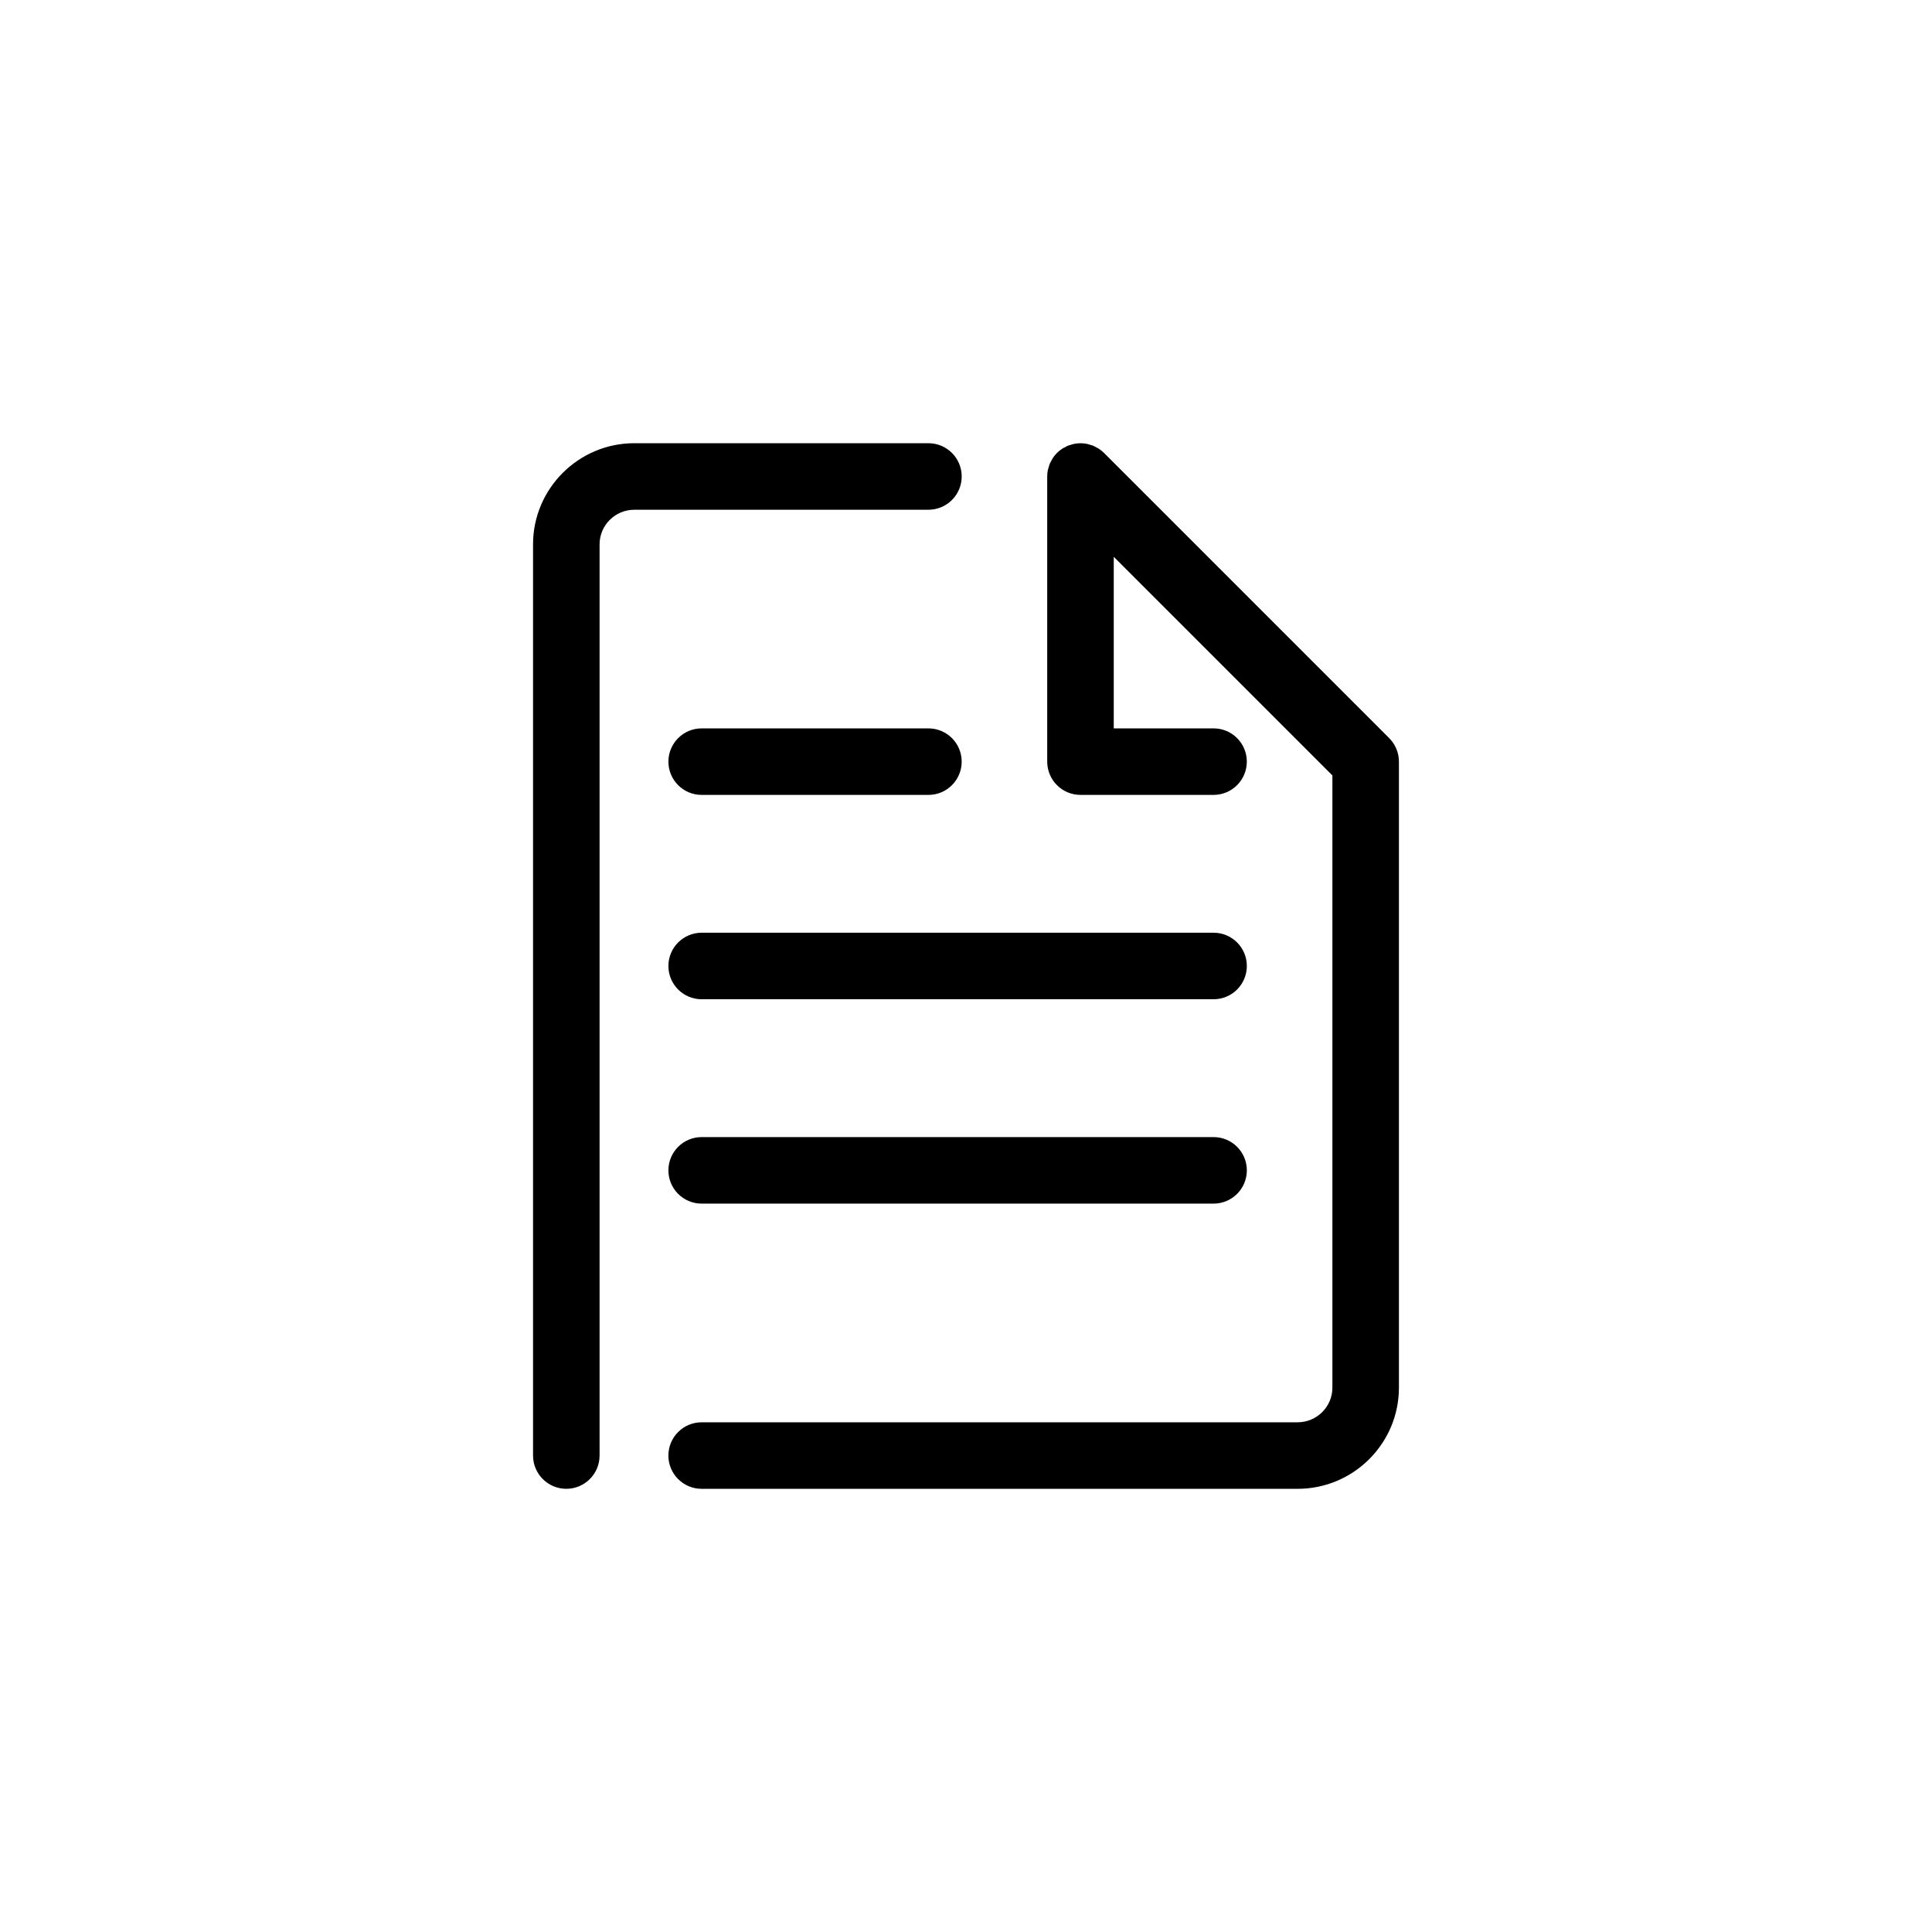 <?xml version="1.0" encoding="UTF-8"?>
<!-- Uploaded to: ICON Repo, www.iconrepo.com, Generator: ICON Repo Mixer Tools -->
<svg fill="#000000" width="800px" height="800px" version="1.1" viewBox="144 144 512 512" xmlns="http://www.w3.org/2000/svg">
 <g>
  <path d="m512.15 339.61-75.57-75.57c-0.41-0.41-0.863-0.777-1.348-1.102-0.211-0.141-0.441-0.238-0.664-0.359-0.281-0.152-0.555-0.324-0.852-0.449-0.289-0.117-0.59-0.188-0.891-0.273-0.25-0.074-0.496-0.172-0.758-0.223-1.137-0.227-2.312-0.227-3.449 0-0.262 0.055-0.504 0.148-0.758 0.223-0.297 0.09-0.598 0.156-0.891 0.273-0.301 0.125-0.57 0.293-0.852 0.449-0.223 0.121-0.453 0.219-0.664 0.359-0.969 0.645-1.797 1.477-2.445 2.445-0.145 0.219-0.25 0.457-0.371 0.688-0.152 0.273-0.316 0.535-0.438 0.828s-0.191 0.598-0.281 0.902c-0.074 0.25-0.168 0.484-0.223 0.742-0.113 0.57-0.172 1.148-0.172 1.727v75.57c0 4.871 3.949 8.816 8.816 8.816h35.266c4.871 0 8.816-3.949 8.816-8.816 0-4.871-3.949-8.816-8.816-8.816h-26.449l0.004-45.469 57.938 57.941v162.25c0 5.062-4.133 9.176-9.211 9.176h-157.94c-4.871 0-8.816 3.949-8.816 8.816 0 4.871 3.949 8.816 8.816 8.816h157.94c14.801 0 26.844-12.027 26.844-26.809v-165.9c0-2.34-0.93-4.582-2.582-6.234z"/>
  <path d="m398.86 270.27c0-4.871-3.949-8.816-8.816-8.816h-77.938c-14.801 0-26.844 12.027-26.844 26.809v241.47c0 4.871 3.949 8.816 8.816 8.816 4.871 0 8.816-3.949 8.816-8.816v-241.47c0-5.062 4.133-9.176 9.211-9.176h77.938c4.871 0 8.816-3.949 8.816-8.82z"/>
  <path d="m329.95 354.66h60.09c4.871 0 8.816-3.949 8.816-8.816 0-4.871-3.949-8.816-8.816-8.816h-60.09c-4.871 0-8.816 3.949-8.816 8.816 0 4.867 3.949 8.816 8.816 8.816z"/>
  <path d="m465.61 445.34h-135.66c-4.871 0-8.816 3.949-8.816 8.816 0 4.871 3.949 8.816 8.816 8.816h135.66c4.871 0 8.816-3.949 8.816-8.816s-3.945-8.816-8.816-8.816z"/>
  <path d="m465.61 391.18h-135.66c-4.871 0-8.816 3.949-8.816 8.816 0 4.871 3.949 8.816 8.816 8.816h135.66c4.871 0 8.816-3.949 8.816-8.816 0-4.871-3.945-8.816-8.816-8.816z"/>
 </g>
</svg>